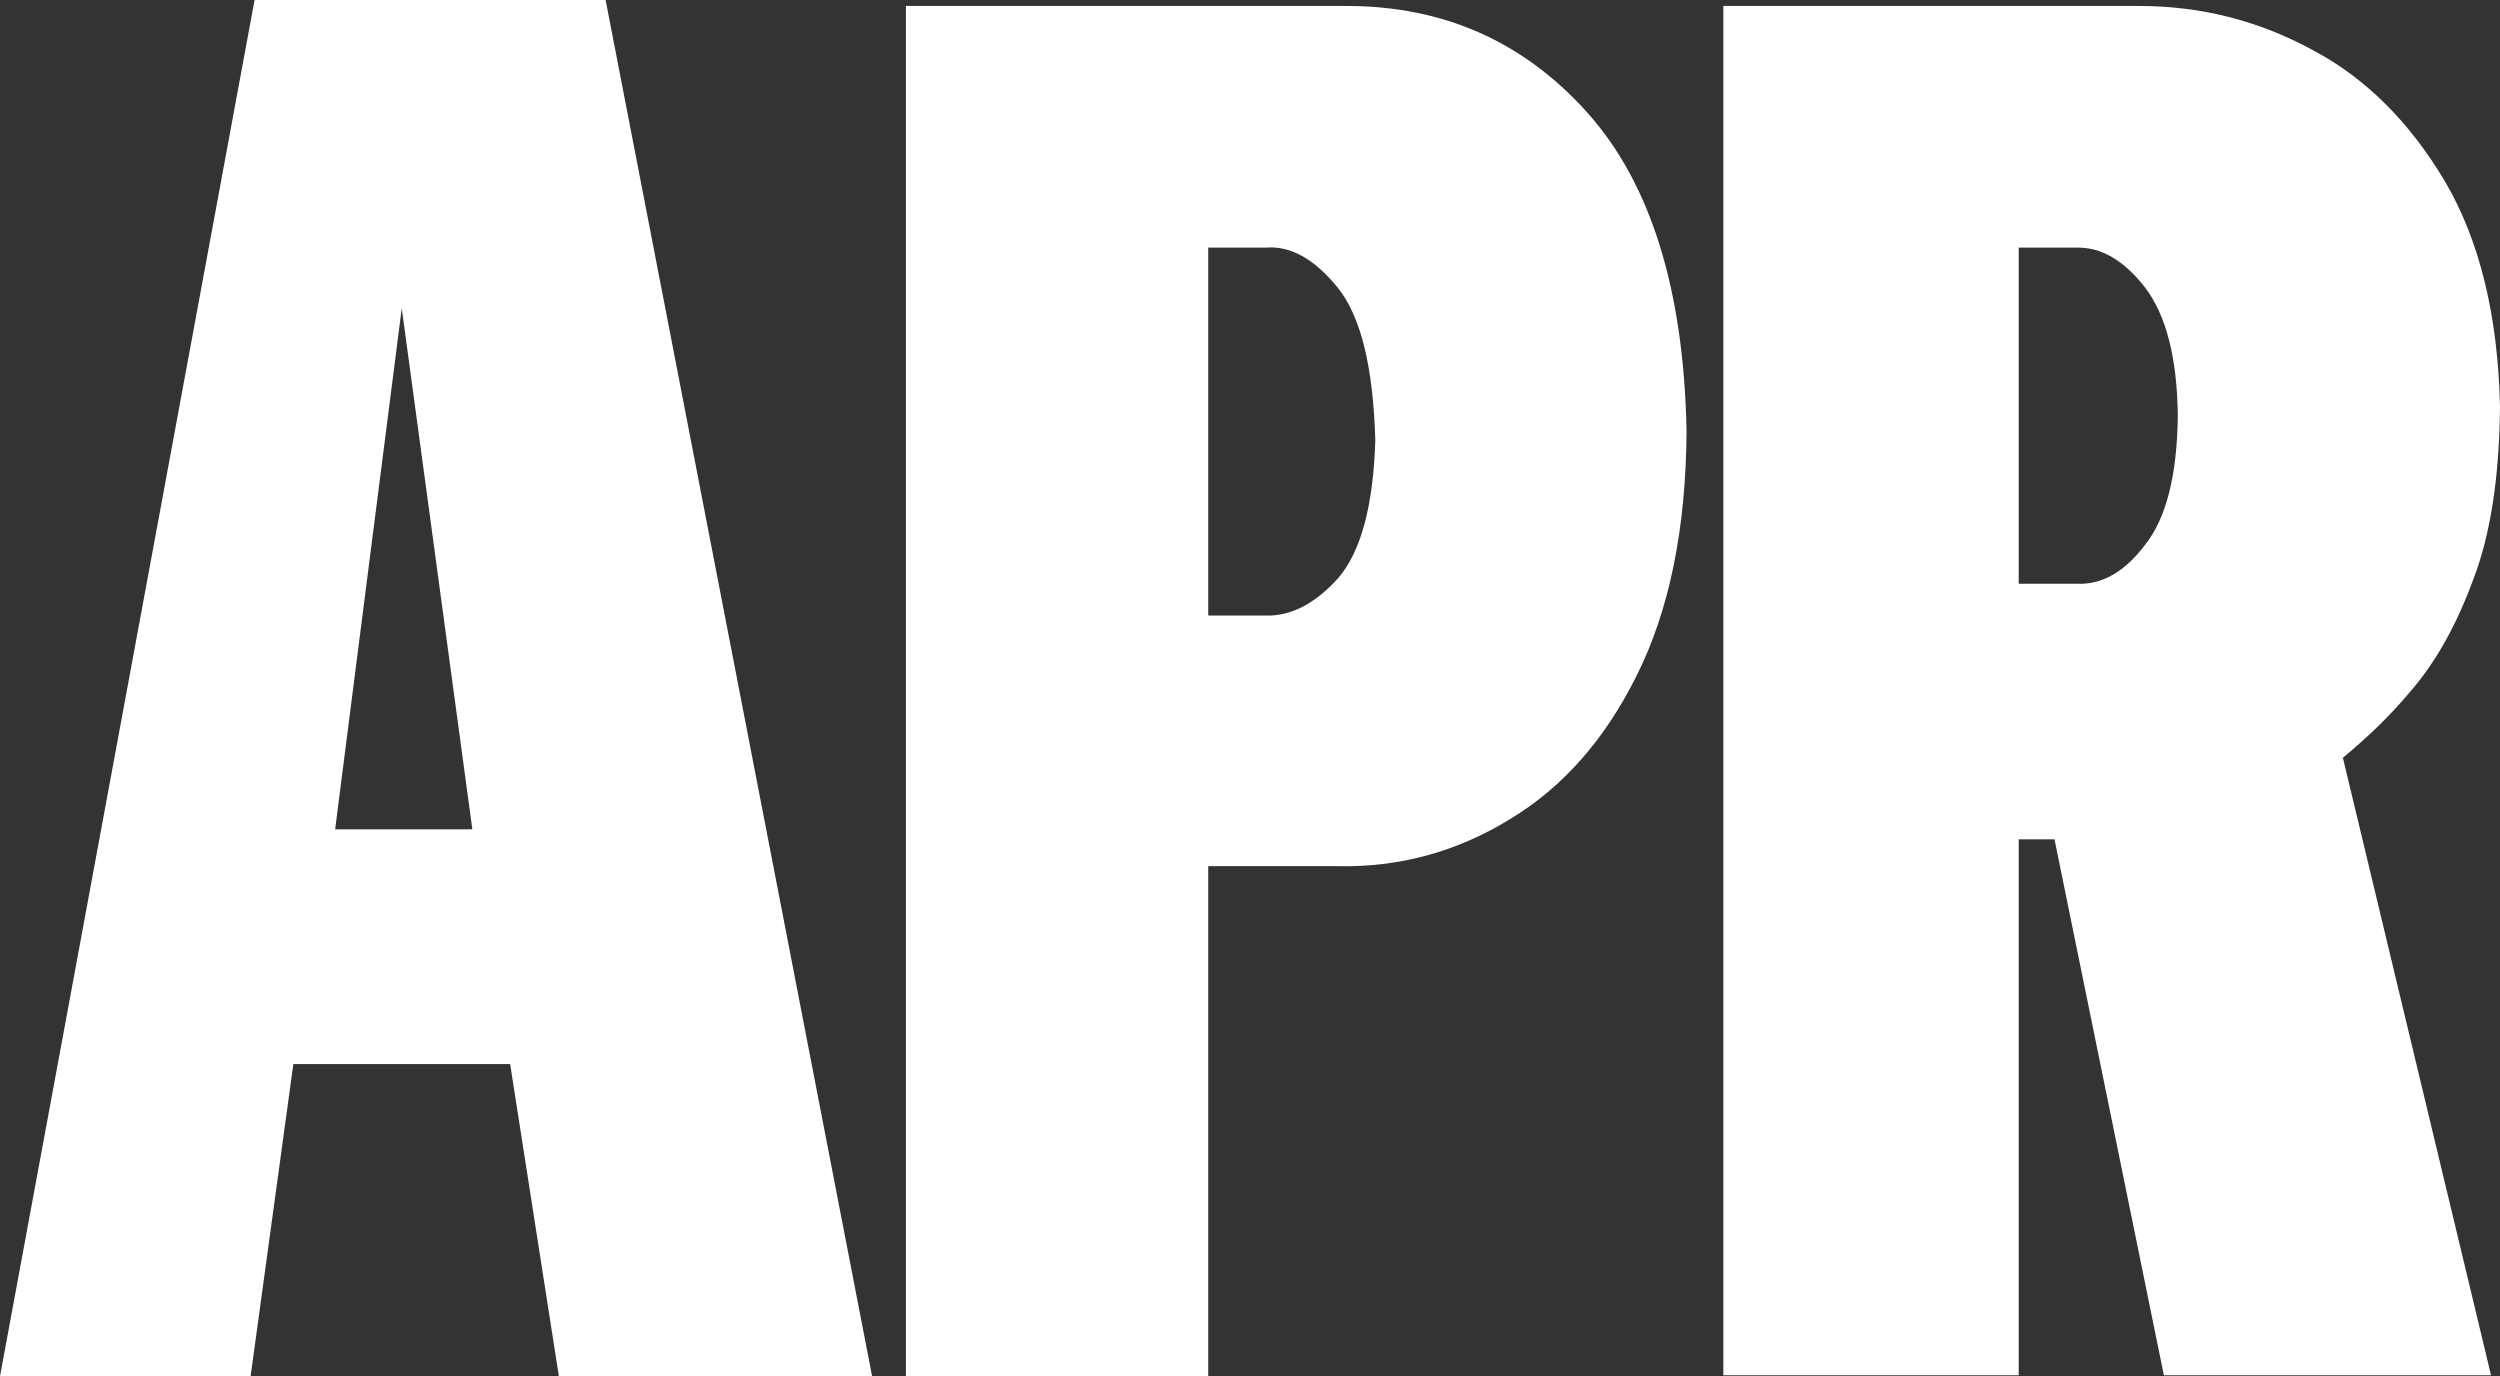 <?xml version="1.0" encoding="UTF-8" standalone="no"?>
<svg xmlns:xlink="http://www.w3.org/1999/xlink" height="69.2px" width="125.7px" xmlns="http://www.w3.org/2000/svg">
  <rect width="100%" height="100%" fill="#333333" stroke="none"/>
  <g transform="matrix(1.0, 0.0, 0.0, 1.0, 123.35, 47.6)">
    <path d="M-99.6 -5.9 L-103.15 -32.1 -106.5 -5.9 -99.6 -5.9 M-92.9 -47.6 L-79.5 21.6 -95.25 21.6 -97.7 5.9 -108.6 5.9 -110.75 21.6 -123.35 21.6 -110.55 -47.6 -92.9 -47.6" fill="#ffffff" fill-rule="evenodd" stroke="none"/>
    <path d="M-43.55 -41.95 Q-38.75 -36.6 -38.55 -25.9 -38.6 -18.55 -41.05 -13.65 -43.45 -8.8 -47.45 -6.4 -51.45 -3.95 -56.1 -4.05 L-62.6 -4.05 -62.6 21.6 -77.8 21.6 -77.8 -47.3 -55.65 -47.3 Q-48.35 -47.3 -43.55 -41.95 M-59.7 -35.15 L-62.6 -35.15 -62.6 -16.65 -59.7 -16.65 Q-57.8 -16.6 -56.05 -18.55 -54.35 -20.55 -54.2 -25.45 -54.35 -31.0 -56.1 -33.15 -57.85 -35.3 -59.7 -35.15" fill="#ffffff" fill-rule="evenodd" stroke="none"/>
    <path d="M2.35 -27.15 Q2.3 -21.8 1.0 -18.45 -0.25 -15.05 -2.1 -12.9 -3.55 -11.15 -5.55 -9.5 L1.9 21.55 -14.55 21.55 -20.05 -5.4 -21.85 -5.4 -21.85 21.55 -36.7 21.55 -36.7 -47.3 -15.8 -47.3 Q-11.15 -47.3 -7.1 -45.1 -3.1 -43.0 -0.4 -38.45 2.2 -34.0 2.35 -27.15 M-15.5 -33.15 Q-17.1 -35.2 -18.95 -35.15 L-21.85 -35.15 -21.85 -18.25 -18.95 -18.25 Q-17.05 -18.15 -15.5 -20.2 -13.9 -22.2 -13.85 -26.7 -13.9 -31.05 -15.5 -33.15" fill="#ffffff" fill-rule="evenodd" stroke="none"/>
  </g>
</svg>
